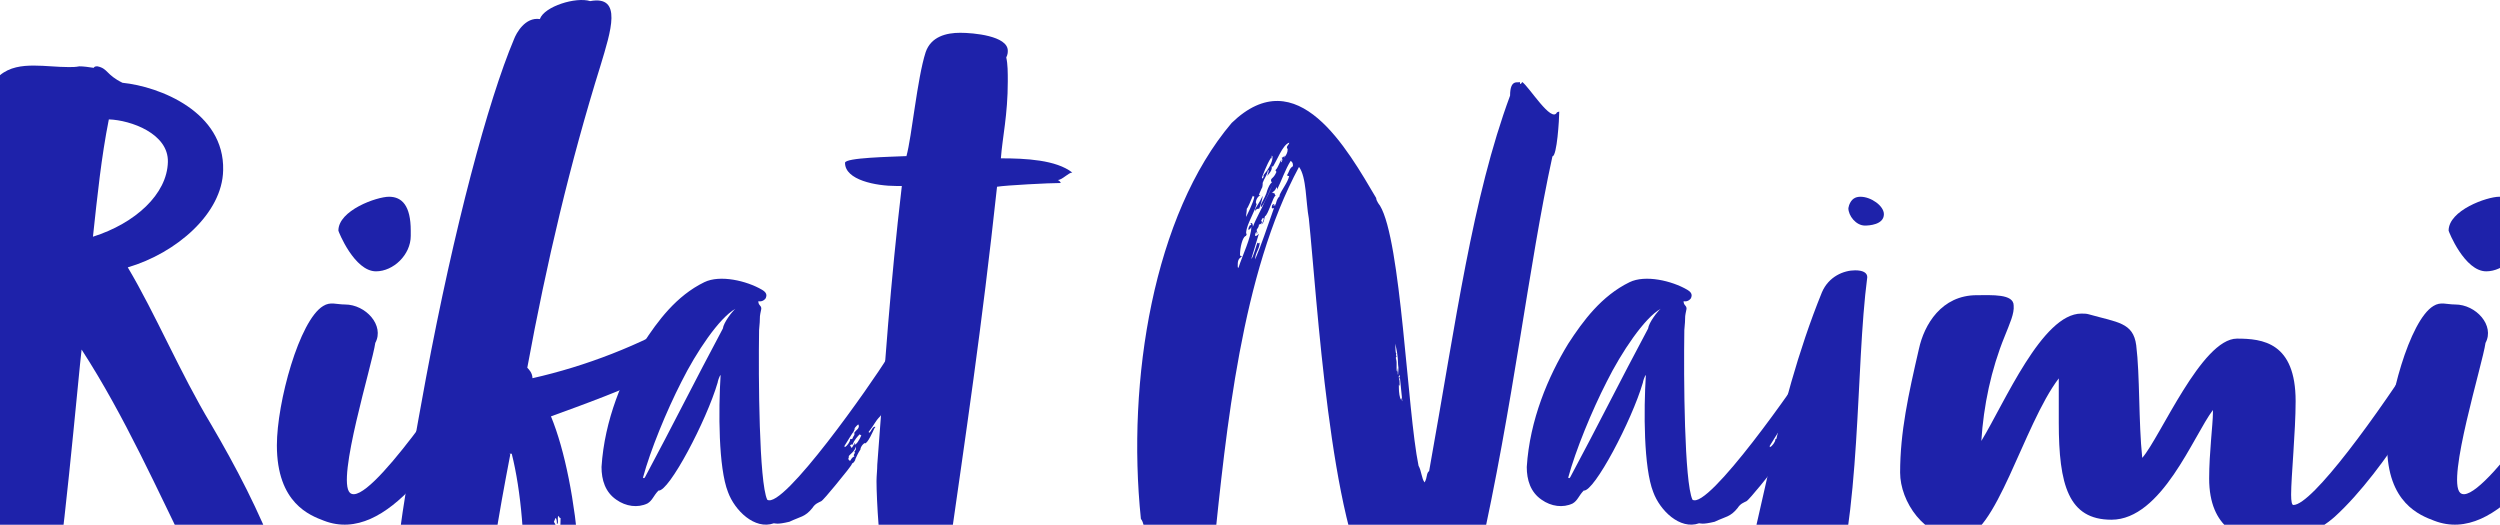 <svg fill="none" height="123" viewBox="0 0 586 123" width="586" xmlns="http://www.w3.org/2000/svg" xmlns:xlink="http://www.w3.org/1999/xlink"><clipPath id="a"><path d="m0 0h586v123h-586z"/></clipPath><g clip-path="url(#a)" clip-rule="evenodd" fill="#1e22aa" fill-rule="evenodd"><path d="m570.392 71.724c1.697-1.06 3.054-.353 5.088-.353 4.919 0 9.33 4.945 7.124 9.005-.678 4.945-9.158 32.142-5.936 35.144 4.24 3.885 25.61-28.609 27.307-30.904 2.375-3.18 6.615 2.472 4.409 5.827-9.497 14.48-22.726 37.437-37.822 31.61-3.222-1.236-11.025-4.063-11.025-17.66 0-10.065 5.258-29.314 10.855-32.669zm15.434-25.607c3.054 0 5.09 2.12 5.09 7.947v1.237c0 4.415-4.072 8.3-8.142 8.3-5.088 0-8.819-9.36-8.819-9.537 0-4.768 8.989-7.947 11.871-7.947z"/><path d="m463.368 69.191c3.525 0 8.635-.347 8.635 2.416.177 1.898-.881 4.141-2.114 7.248-3.173 7.763-4.935 16.22-5.464 24.502 5.464-8.973 14.277-29.852 23.441-29.852.529 0 1.233 0 1.762.171 6.697 1.898 10.399 1.898 11.103 7.248.883 7.074.529 17.947 1.412 26.402 4.229-4.832 13.922-27.955 22.206-27.955 5.993 0 13.748.864 13.748 14.669 0 7.074-1.058 17.773-1.058 21.914 0 1.553.177 2.416.529 2.416 4.406 0 19.74-21.052 30.492-37.963 0 .346.526.346.526.346.529 0 .354-1.382.883-1.554v.171c.352 0 1.056-.689 1.41-.689h.352c.529 0 .529-.345 1.235-.691 0 .346.352.518.352.518 0 .173-.177.173-.177.173h.177c.352 0 .529-.173.704-.173 0 .173-.175.173-.175.347 0 .344.175.689.704.689.176 0 .528-.173.705-.173-.705 1.382-2.467 4.832-3.348 5.523.175-.518.529-1.036.529-1.554-.706.862-1.058 1.38-1.058 1.727 0 .171.175.345.175.516.883 0 1.764-1.552 2.116-2.069 0 0 .177 0 .177.171 0 .173-.177.173-.177.346h.177c-.881 2.76-1.764 3.623-2.116 4.485.352-.862-11.632 21.398-23.97 32.613-3.877 3.452-9.164 5.695-15.686 5.695-6.345 0-13.748-2.934-13.748-14.667 0-6.041.883-12.769.883-15.358v-.691c-4.583 6.041-11.986 25.712-23.795 25.712-10.045 0-12.336-8.11-12.336-22.778v-10.353c-8.283 10.87-14.805 37.445-23.089 37.445-8.46 0-14.099-8.628-14.099-15.357 0-9.491 1.938-18.292 4.406-28.991 1.233-5.694 5.287-12.595 13.571-12.595zm103.28 21.57c-.352 1.034-1.41 1.898-1.939 2.932 0 0 .177 0 .177.173 0 .345-.881 1.38-1.233 1.898.881-.689 1.233-.862 1.585-2.071 0-.516.706-.345.706-.862 0-.171-.177-.171-.177-.171.706-1.209.706-1.209.881-1.898zm4.054-4.832c-.704 1.207-1.587 2.416-1.587 3.45.177 0 .354-.345.354-.345.175 0 .175.173.175.173-.175.171-.352.689-.352.689.529-.518 1.762-1.898 1.762-3.278.177 0 .177 0 .177-.171v-.346l-1.587 2.762c0-.173 1.235-2.762 1.058-2.934z"/><path d="m434.853 63.364c1.771 0 2.834.534 2.834 1.601-2.834 21.689-1.239 55.293-8.858 78.764-3.898 12.089-15.59 37.692-37.915 48.183-1.061.71-1.948 1.067-2.834 1.067-.176 0-.531 0-.707-.178l3.188-1.778c-1.417 0-4.783 2.845-8.149 3.378.885-.178 1.063-.888 1.417-.888 0 0 .178.176.354.176-.176-.355 2.834-1.067 2.834-2.134h-.176c-1.417 0-2.658 1.424-4.075 1.779-.354.889-5.493 2.666-10.63 2.666-.709 0-1.241 0-1.773-.177h-1.417c-2.125 0-5.315-.355-7.263-2.134 1.063.179 2.302.179 3.366.179 20.907 0 33.663-23.114 39.153-41.249 8.327-27.382 11.517-56.184 22.856-84.1 1.595-3.733 5.137-5.155 7.795-5.155zm1.239-17.246c2.481 0 5.493 2.132 5.493 4.09 0 2.487-3.544 2.666-4.429 2.666-2.125 0-3.898-2.311-3.898-4.09 0-.176.178-.534.178-.71.532-1.422 1.417-1.956 2.656-1.956z"/><path d="m381.978 66.141c3.64-1.782 9.881-.356 13.523 1.784 1.561.891.867 1.782.867 1.961-.346.535-1.041.891-1.733.712 0 1.07.692.893.692 1.784-.172 1.07-.346 1.247-.346 2.496 0 .535 0 .356-.174 2.496-.172 11.231 0 35.654 1.907 39.755 3.642 2.496 24.62-27.454 28.088-33.16 1.213-2.138 3.468-5.527 4.161-2.317.174.712.866 1.07 1.04 2.14.346 2.138.174 3.564-.694 5.704l-.693 1.605c-1.386.356-.174.891-1.56 2.317-.521 1.07-1.561 1.961-1.908 2.852v-.356c.175-.356.347-.714.695-1.07-.52 0-.174-.356 0-.712-.174.356-.52.535-.695.712 0 .179-.346.891-.346.356l-1.561 2.319c-1.386 1.426-1.212 1.782-2.773 3.743l.174.179c.518-.356.692-1.426 1.387-1.426v.177l-.174.179c-.347.714-1.561 3.566-2.254 3.566 0-.356-1.04.712-1.04 1.426-.695 1.07-.867 1.605-1.215 2.317.174 0-.52 1.07-.692.891-.174.535-.867 1.249-1.215 1.784 0 0-5.373 6.774-6.068 7.13-.694.358-1.386.535-2.081 1.605-1.733 2.14-2.773 1.961-5.373 3.21-2.948.712-3.296.356-3.642.356-4.509 1.605-9.189-3.031-10.75-7.309-2.253-5.706-2.253-19.077-1.733-27.456-.346.358-.692 1.605-.692 1.784-2.602 8.914-11.445 25.672-13.872 25.314-1.213 1.249-1.387 2.319-2.6 3.031-2.253 1.07-5.029.714-7.282-.891-2.602-1.782-3.468-4.636-3.468-7.665.694-11.054 5.029-21.215 9.709-28.881 3.468-5.348 7.803-11.231 14.391-14.441zm7.282 6.241c-3.814 2.138-9.189 10.161-12.657 17.114-3.468 6.774-7.283 16.046-9.016 22.464.175.177.347.177.521-.179 6.588-12.301 11.442-22.106 18.204-34.764.174-1.426 2.254-4.099 2.948-4.634zm28.26 32.267c-.346 1.249-1.387 1.784-1.733 2.319.346.177-.52.535.346 1.07.347-.535.521-.893 1.041-1.07-.52-.358.346-.714 0-1.07l-.174.177c.52-.712.52-.533.52-1.426zm.867-2.852c-.521.535-1.213 1.249-1.733 2.496-.174-.356-.174 0-.347 0 0-.179-.174.179-.174.179.347.356.347.535.347.535.174 0 .694-1.249.866-1.249l-.172.535c.692-.356.866-.891 1.213-1.426.52-1.247.52-.535 0-1.07zm-.347-2.317s-.694.535-1.04 1.247c.694-.712.174-.177-.174.714.174-.535-1.387 2.14-2.079 3.208h.172c0 .045-.011.079-.027.104l-.059.048.104-.022c.478-.225 1.154-1.156 1.212-1.703l-.016-.209c.174.179.347 0 .521 0 .346-.891.52-.714.52-1.247-.348-.179.866-1.07.866-1.249.347-.535 0-.891 0-.891z"/><path d="m356.799 19.216c1.596 1.067 6.916 9.777 8.156 7.11l.532-.176c0 1.777-.532 10.487-1.594 10.487-5.676 25.956-9.045 57.777-17.202 94.043-3.193 13.157-17.557 13.867-24.649 8-10.285-15.465-13.3-68.621-15.251-87.464-.71-3.735-.532-9.777-2.305-12.09-13.478 25.066-17.025 61.155-20.04 90.132-.708 3.023-1.24 7.288-3.013 8.534-1.242 0-1.953-2.134-2.483-2.668-.888-1.064-.888-2.843-1.42-3.377-.708-1.067-1.595-2.665-2.305-3.377l-.532.178-.886-1.245c-.532 0-1.241.357-1.773-.889-.532.179-1.242-.533-2.661-1.422h-.708c-.532-1.067-.532-2.489-1.242-3.377-3.369-32.533 3.015-71.287 21.28-92.799 15.427-14.932 27.131 6.223 33.871 17.599 0 .712.886 1.779.886 1.779 4.966 8.177 6.384 47.998 9.045 60.976.708 1.246.708 3.022 1.418 3.911.709-1.244.355-2.134 1.065-2.665 6.384-35.556 10.107-64.001 18.974-88 0-4.087 1.95-2.844 2.304-3.199 0 1.067.533 0 .533 0zm-28.727 68.62-.356.712.178-.178c.178 0 .178 0 .178.178.176.178-.178.178-.178.178.178.355.178.71.178 1.244v.533c0-.178-.178-.178-.178-.355v.71c0 1.067.178 2.489.532 2.844v-.531c.176.355.176.531.176.71.044.045.078.1.1.162l.005.05zm-1.065-7.288c.176 1.246 0 2.31.354 2.31-.178 0-.178.533 0 .712-.178.178-.178.178-.178.355 0 .178.178.533.178 1.067v1.601c0 .178 0 .355.178.533v-.888c.177.533.001 1.598.177 1.598 0-.71.178-1.422 0-2.31 0-1.777-.355-3.911-.709-4.978zm-24.827-47.11c-1.595.533-2.837 4.266-4.078 6.045l.173-.271.001-.188c-.006-.05-.022-.066-.072-.072l-.102-.003v.533c-.178.888-.71 1.244-1.064 1.777.176-.533.354-1.067.354-1.246l-.178-.176c-.176 1.244-.886 1.956-1.24 3.022 0 .32 0 .64-.077.922l-.075.189.129-.192-.24.425c-.172.333-.333.711-.461 1.044l-.163.456h.354c-.354.178-1.064.888-1.064 1.777 0 .178.178.357.178.357l-.354 1.065c-.888 2.134-2.129 4.268-2.129 5.868h.178c0 .176-.178.355-.178.531l-.163.043c-.652.337-1.255 2.596-1.255 4.402 0 0 0 .357.532.357-1.064.533-1.064 1.244-1.064 2.311 0 .178 0 .355.176.355.888-2.844 3.015-7.11 3.015-9.599-.354.71-.354.533-.708.71 0-.533.176-.71.354-1.065.178 0 .178 0 .354-.179l-.176-.178c0-.176 0-.176.176-.176.356 0 .356.71.356.888.886-2.312 1.951-3.911 2.837-6.045 1.064-1.956 1.418-3.022 1.95-4.266l-.364.852c-1.362 3.135-2.96 6.244-2.472 4.126.532-1.067 1.24-2.312 1.418-3.201.176-.533.708-1.777 1.064-1.777 0-.178-.178-.357-.178-.533 0-.712.532-.355 1.241-1.956 0-.533-.176 0-.176-.533.532-.355 1.064-2.134 1.418-2.489l-.178.71c.178 0 .356-.355.356-.71 0 0 0-.179-.178-.355.532-.178.708-.533.708-.533 0 .355-.176.355-.176.533.532-.533.886-1.246.886-1.956 0-.178-.178-.357-.178-.357 0-.71.533-.71.533-1.244zm.356 4.266c-1.243 1.956-2.129 4.623-3.193 6.755v-.355s-.178-.176-.178-.355c0 .71-.709 1.244-1.063 1.422h.176c.178 0 .356.178.356.178h.177v.176c0 .178.178.178.178.357-.533 0-1.775 4.621-2.483 4.799-.178.533-.178 1.601-.886 1.955.354-.355.708-1.422.708-1.779 0 .178-.176.357-.176.357-.178 0-.178 0-.178-.178l-.354.712s.176.176.176.355c0 .178-.355.533-.709.533 0 .533-.178.71-.532 1.244 0 .178.176.533.176.712 0 0 0 .178-.176.178v-.533c-.354.533-.354.533-.354 1.065.354 0 .354 0 .886-.531l-1.774 5.866c.356 0 1.242-3.38 1.418-3.734 0 0 .178 0 .178.178.178-.178.354-.178.354-.178 0 1.422-1.062 2.312-1.062 3.911 1.595-3.732 2.659-7.11 4.433-12.088l-.356.176s0-.176-.176-.176c0-.178 0-.888.532-.888 0 .176-.178.355-.178.355.178 0 .355 0 .355-.178v-.176h.178s-.178.176-.178.355c.354 0 .178-1.422 1.242-2.31h-.178c.532-1.424 1.95-3.022 2.305-4.623h-.355c0-.178 0-.178-.178-.178.533-.71.533-1.599 1.419-2.132 0-.533 0-.89-.53-1.246zm-8.867 8.179c-.356.888-1.242 3.02-1.419 3.02 0 .712-.178 1.424-.178 1.956 0 0 1.773-3.377 1.951-4.799h-.178zm2.305 0c0 .71-.887 3.554-.887 3.02-.532 0-.886.357-.886.712v-.533c.176-.533 1.062-1.601 1.773-3.199zm2.128-9.422s0 .71-.178.71v-.176c-1.064 1.598-1.95 4.266-1.95 4.087 0 .178-.178.357-.178.712 0 .178.532-.178.356-.712.886-1.067 2.126-2.844 2.126-4.266 0-.178 0-.178-.176-.355z"/><path d="m217.689 130.305c0 2.102 1.62 4.029 2.519 4.205 0-.875.181-2.103.181-3.328.719 1.575.9 3.152 1.08 2.976 0-.523.36-1.049.538-1.751 4.499-31.53 8.099-55.353 11.698-88.635 2.16-.352 12.236-.875 14.936-.875-.18-.526-.72-.702-.72-.702 1.08 0 2.519-1.751 3.421-1.751-3.781-2.978-10.978-3.33-16.737-3.33.359-4.903 1.62-10.16 1.62-18.041 0-2.103 0-4.029-.36-5.607.36-.7.36-1.225.36-1.577 0-3.502-8.099-4.203-11.158-4.203-3.238 0-6.838.875-8.097 4.555-1.979 6.13-3.24 19.794-4.499 24.349-3.599.174-14.398.35-14.398 1.575 0 4.03 7.199 5.431 12.058 5.431h1.26c-2.7 22.948-3.959 41.69-5.759 65.338 0 1.227-.179 2.628-.179 3.855 0 4.028.719 17.691 1.799 17.691.18 0 0-3.152.54-3.152.721 0 .54 2.803 1.62 3.152 0-1.225 0-2.102.54-2.802 0 0 .54 5.079 1.259 5.079 0 .176.18-4.027.54-3.678.359.35.72 5.431 1.62 5.431-.54-1.401-.362-2.452-.362-4.03.362.35 1.62 3.854 2.161 3.678 0-.35.18-.699.18-1.049.179.35.719.699.719.526l-.359-1.228c1.08 0 .54 1.052 1.798 1.751-.178-1.049-.359-1.575-.359-2.802 0-.7.359-.876.54-1.051z"/><path d="m165.1 66.141c3.64-1.782 9.882-.356 13.524 1.784 1.559.891.866 1.782.866 1.961-.346.535-1.04.891-1.735.712 0 1.07.695.893.695 1.784-.174 1.07-.347 1.247-.347 2.496 0 .535 0 .356-.174 2.496-.174 11.231 0 35.654 1.907 39.755 3.643 2.496 24.621-27.454 28.089-33.16 1.212-2.138 3.466-5.527 4.16-2.317.174.712.867 1.07 1.041 2.14.346 2.138.172 3.564-.695 5.704l-.692 1.605c-1.387.356-.174.891-1.561 2.317-.52 1.07-1.561 1.961-1.907 2.852v-.356c.174-.356.346-.714.692-1.07-.518 0-.172-.356 0-.712-.172.356-.518.535-.692.712 0 .179-.346.891-.346.356l-1.561 2.319c-1.387 1.426-1.215 1.782-2.774 3.743l.172.179c.521-.356.695-1.426 1.387-1.426v.177l-.172.179c-.348.714-1.561 3.566-2.255 3.566 0-.356-1.039.712-1.039 1.426-.694 1.07-.868 1.605-1.215 2.317.175 0-.52 1.07-.692.891-.174.535-.868 1.249-1.215 1.784 0 0-5.375 6.774-6.067 7.13-.695.358-1.387.535-2.081 1.605-1.733 2.14-2.774 1.961-5.375 3.21-2.948.712-3.294.356-3.641.356-4.508 1.605-9.189-3.031-10.75-7.309-2.253-5.706-2.253-19.077-1.733-27.456-.346.358-.694 1.605-.694 1.784-2.6 8.914-11.443 25.672-13.87 25.314-1.213 1.249-1.387 2.319-2.6 3.031-2.255 1.07-5.029.714-7.282-.891-2.601-1.782-3.468-4.636-3.468-7.665.694-11.054 5.029-21.215 9.71-28.881 3.468-5.348 7.802-11.231 14.39-14.441zm7.282 6.241c-3.814 2.138-9.189 10.161-12.657 17.114-3.468 6.774-7.282 16.046-9.015 22.464.172.177.346.177.52-.179 6.588-12.301 11.443-22.106 18.204-34.764.173-1.426 2.254-4.099 2.948-4.634zm28.261 32.267c-.347 1.249-1.387 1.784-1.735 2.319.348.177-.521.535.348 1.07.346-.535.52-.893 1.04-1.07-.52-.358.347-.714 0-1.07l-.174.177c.521-.712.521-.533.521-1.426zm.866-2.852c-.52.535-1.213 1.249-1.733 2.496-.174-.356-.174 0-.348 0 0-.179-.172.179-.172.179.346.356.346.535.346.535.174 0 .694-1.249.866-1.249l-.172.535c.693-.356.867-.891 1.213-1.426.52-1.247.52-.535 0-1.07zm-.346-2.317s-.695.535-1.041 1.247c.693-.712.174-.177-.174.714.174-.535-1.387 2.14-2.079 3.208h.172c0 .045-.011.079-.027.104l-.058.048.103-.022c.476-.225 1.152-1.156 1.212-1.703l-.015-.209c.172.179.346 0 .52 0 .346-.891.52-.714.52-1.247-.348-.179.867-1.07.867-1.249.346-.535 0-.891 0-.891z"/><path d="m126.544 4.469c1.041-2.982 8.497-5.261 11.794-4.208 7.63-1.405 4.854 7.014 2.428 15.083-7.112 22.799-12.661 46.298-17.17 70.852.348.35 1.215 1.227 1.215 2.455 12.486-2.808 25.144-7.718 36.244-14.206.52-.526 2.081-.876 1.907.35h.695c-.695.526-.521.876-.695 1.053.174 0 .174-.176.695-.176 0 .176 0 0 .172 0-.172.352-1.387 3.158-1.559 2.982-4.336 2.982-2.082 1.053-6.418 4.21 1.562-.352 3.815-2.455 3.815-1.579-.172.35-.866.526-1.04 1.053 1.215-.526 3.989-3.508 2.255-.702-1.215.876-2.255 1.403-3.296 1.753h-.347l-.172.352c-.348.174-1.041.35-1.561 1.227-8.151 5.087-6.417 2.806-8.151 4.561 1.561-.876 4.856-1.229 7.456-3.332.349-.352-.866 1.051-1.387 1.577-5.897 3.158-17.514 7.366-24.278 9.822 6.59 15.959 9.364 48.755 4.508 64.538-.172 0-.693 3.508-.867 3.858-.52-.35-3.295 12.627-8.325 12.103-1.039-.176-1.733 1.577-2.946.35-1.041.701.172 2.104-4.51 1.579-1.387-.176-4.51 1.227-5.549 3.332-7.978 4.032-13.701-3.684-17.516-9.998-6.417-22.798 1.561-60.504 5.897-84.705 6.589-35.252 14.566-65.065 20.637-79.447.52-1.403 2.6-5.261 6.069-4.735zm-25.147 162.75c.521 1.579.348 2.279.521 3.508h-.347c.695.7.347.7.174.876 0 .175-.348.175-.174.701l.174.176s-.174.526.347.876c-.174-.35.346-.526.52-.526-.174-.526-.174-.35 0-.35 0 0 .521-.176.521.526l-.175-.176c.347.352.347.879.347 1.229-.519 0-.347-.526-.693-1.053.174.703.174 1.403 1.213 1.753 0-.174-.52-.35 0-.7-.867-.526-.346-1.579-.867-2.456 0 0 .521-.702.521 0-.521 0-.174.175-.174.175s0 .176.52.176c0-.176 0-.176.174-.176v.176l.174.176c-.174-.352-.174-.352.173-.352.174.176.174.702.348.878-.174-.526-.174-.878-.869-2.281h-.172c.346-.35.172 0 .52-.174-.174-.353-.52-1.579-1.04-1.053l.172.526c.52.175.174.174 0 .527 1.041 1.226 0 .526.174.7-.521-.174-.521 0-.521 0-.692-1.227-.866-2.629-1.561-3.682zm18.557-60.856h-.52l.174.176c-2.776 14.556-5.204 27.709-5.897 43.318-.52 6.138-.174 12.801 1.213 19.641 9.538-13.153 9.366-45.948 5.03-63.135zm-18.036 58.577h-.173c0 .35.173.35-.174.524.347.879.521 2.808.695 3.158 0-.35.52-.35.346-.703.174-.35-.694-2.629-.694-2.979zm28.441-39.286c0 .176-.172.526-.172.526-.174 0 .346.526.346.526-.174.176-.174.526-.174.526l-.172.351v.176s0 .176.346.176c0-.176.172-.703.172-1.053.521.35 0 .35.349.701-.521.352 0 .702-.174.878-.175 0-.521 0-.175.174.695 0 .695.703.349-.526.346 0 .172.176.346 0 0-.174-.174-.526.695-.526 0-.174-.349-.525-.175-.701-.174.176-.52.35-.52.35-.174-.35.346-.35-.346-.876.172.702.172.702-.349.35l-.172-.526s.172-.35-.174-.526zm.521-4.735c-.347.526.174 1.755-.347 1.929 0-.35 0-1.403-.346-1.403l-.348.877c.348.526 1.041 1.929.52 1.929.521.878 0 .702.521 1.403v-.525l.346.701c0-1.403.174-2.806.174-4.385-.52-.176 0 0-.52-.526z"/><path d="m75.757 71.724c1.695-1.06 3.052-.353 5.088-.353 4.918 0 9.328 4.945 7.124 9.005-.679 4.945-9.16 32.142-5.938 35.144 4.24 3.885 25.612-28.609 27.307-30.904 2.375-3.18 6.615 2.472 4.411 5.827-9.499 14.48-22.729 37.437-37.824 31.61-3.222-1.236-11.024-4.063-11.024-17.66 0-10.065 5.256-29.314 10.855-32.669zm15.434-25.607c3.052 0 5.088 2.12 5.088 7.947v1.237c0 4.415-4.07 8.3-8.142 8.3-5.088 0-8.819-9.36-8.819-9.537 0-4.768 8.99-7.947 11.873-7.947z"/><path d="m7.947 15.373c2.66 0 5.501.35 8.161.35.887 0 1.597 0 2.484-.174 1.065 0 2.13.174 3.371.35.178-.35.532-.35.887-.35 2.484.526 1.952 1.927 5.857 3.854 8.694.875 23.953 6.832 23.598 20.495-.178 10.16-11.002 19.442-22.357 22.772 6.566 11.035 12.243 24.699 19.517 36.785 5.855 9.983 11.356 20.495 15.437 31.354-.178 0-.354-.174-.532-.174-.354 0-.887 0-.711.174.532.526.532.702.711 1.052-.178 0-.354.175-.354.175 0-.175-.178-.701-.887-.877-.356 0-.356.176-.356.352-.176-.176-.532-.526-1.241-.526 0 0 0 .174-.178.174 0 0 0-.174-.176-.174v1.401c-.356-.525-1.065-1.401-1.597-1.401 0 .35 0 .876.354 1.225-.354 0-.532.176-.711.176-.176 0-.354-.176-1.063-.525 0 .349.709 1.401.709 1.751-.176-.174-.176-.174-.354-.174 0 .173.532.525.532.875l-.178.176-.532-.352v.352c-.354 0-.709-.176-1.065-.176-.176 0-.176 0-.176.176-.532-.702-.887-1.051-1.419-1.403 0 0 .176.526.532 1.051-.532 0-.356.526-.356.876-.354 0-.887-.524-.887-.7h-.004l.032.37c.033.235.089.459.122.739l.028.468c-.178-.352-.178-.701-.532-.877v.176c-1.065 0-1.419-1.226-2.13-1.751v.349c0 .526.354 1.226.532 1.402l-1.419-.7c.178.35.178.524.178.524 0 .701-1.065.525-1.419.877-2.484-.877-3.549-2.278-5.146-4.379v-.352l-.354-.174c-7.807-15.766-15.616-33.457-25.728-49.047-.532 4.029-5.144 55.703-6.566 55.703-.532-.35-.532-.526-.532-.526-.176 0-.354.176-.354.35 0-.174-.176-.35-.176-.35s-.178 0-.356.176c-.176-.35-.709-.525-1.241-.525-1.065 0-2.662.525-3.903.875.176-.526-.711-.35-.711-.7-.176 0-.532-.175-.532.174-.176.176-.176.35-.176.526v.176s-.889-.526-.711-1.227c-.178 0-.178.351-.178.351-.176-.351 0-.525-.53-.525v.525c-.178 0 0-.351-.178-.351-.178 0-1.419 1.577-1.243 1.577 0 0-.354-.176-.354-.35 0-.176.178-.352.354-.702v-.174c-.887 0-.354 0-.887.7-.176-.176-.176-.176-.176-.35.176-.176.176-.176.176-.35-.176 0-.354.35-.532.35 0 0 .178-.35-.176-.35.176.174 0 .7 0 1.226-.356 0-.356.349-.532.349v-1.401l-.532.176v-.35c-.354 0-.711.35-.887.35 0 0-.178 0 0-.176l-.007.001-.256.207c-.213.201-.298.379-.448.455l-.178.039s-.176 0-.354-.176c0 0-.887.176-1.419.176-.354 0-.532-.176-.532-.176-.709.176-2.484.526-2.484.875h-.176c0-.173.176-.525.176-.699-.887 0-1.419 1.051-2.484 1.401-1.419 0-1.419 2.978-1.419 2.978-3.725 0-3.725-4.205-3.549-7.883.711-37.661 8.517-71.644 10.469-111.407-.532 0-.709 0-1.065-.526 0 0 .356 0 .532-.352-.354 0-.887.176-1.419.176-.178 0-.532 0-.887-.176 0-.174.532-.526.709-.526 0-.174-.176-.174-.176-.174 1.065-3.154 5.855-1.401 6.742-3.68 2.306-1.927 5.146-2.277 7.985-2.277zm-16.502 115.612-.176.003c-.287.012-.533.085-.533.523h.354c0 .35 0 .35-.178.35.711.525-.354 1.051 0 1.401.356-.35.356 0 .889-.35 0-.35.354-.702.354-1.401-.354-.176-.711 0-.711 0 .178-.176.178-.176 0-.526zm.356-7.357c-.889.525-.356 1.051-.532 2.102.176.174-.178.526-.178.876 0 0 .178.699.532.875 0-.701.354-.875 0-1.577.354-.699.354-1.401.178-2.276zm-.889-4.905c-.709 0-.53.35-.887.525-.354 1.226-.354 2.629-.176 3.678.354-1.049.532-1.927.709-2.976.354 0 .354 0 .354-.352-.176-.35.178-.875 0-.875zm1.065-8.409c-.354 1.051-.354 2.978-.176 3.854 0 1.051-1.065 3.679.354 4.905.354-.7.354-1.05 1.065-1.576v.174c0-.349.532-.699.532-1.225l-.532-.352c0-.699.532-1.225 0-1.401-.178.526 0 1.401-.356 1.753-.176-1.753.178-2.628 0-4.029v-.176c-.354 0-.354.176-.887.176.178-.526.711-1.402 0-2.103zm33.535-82.329c-1.774 8.934-2.662 17.693-3.725 27.501 9.935-3.152 17.387-9.984 17.565-17.517.178-6.656-8.694-9.808-13.84-9.984z"/></g></svg>